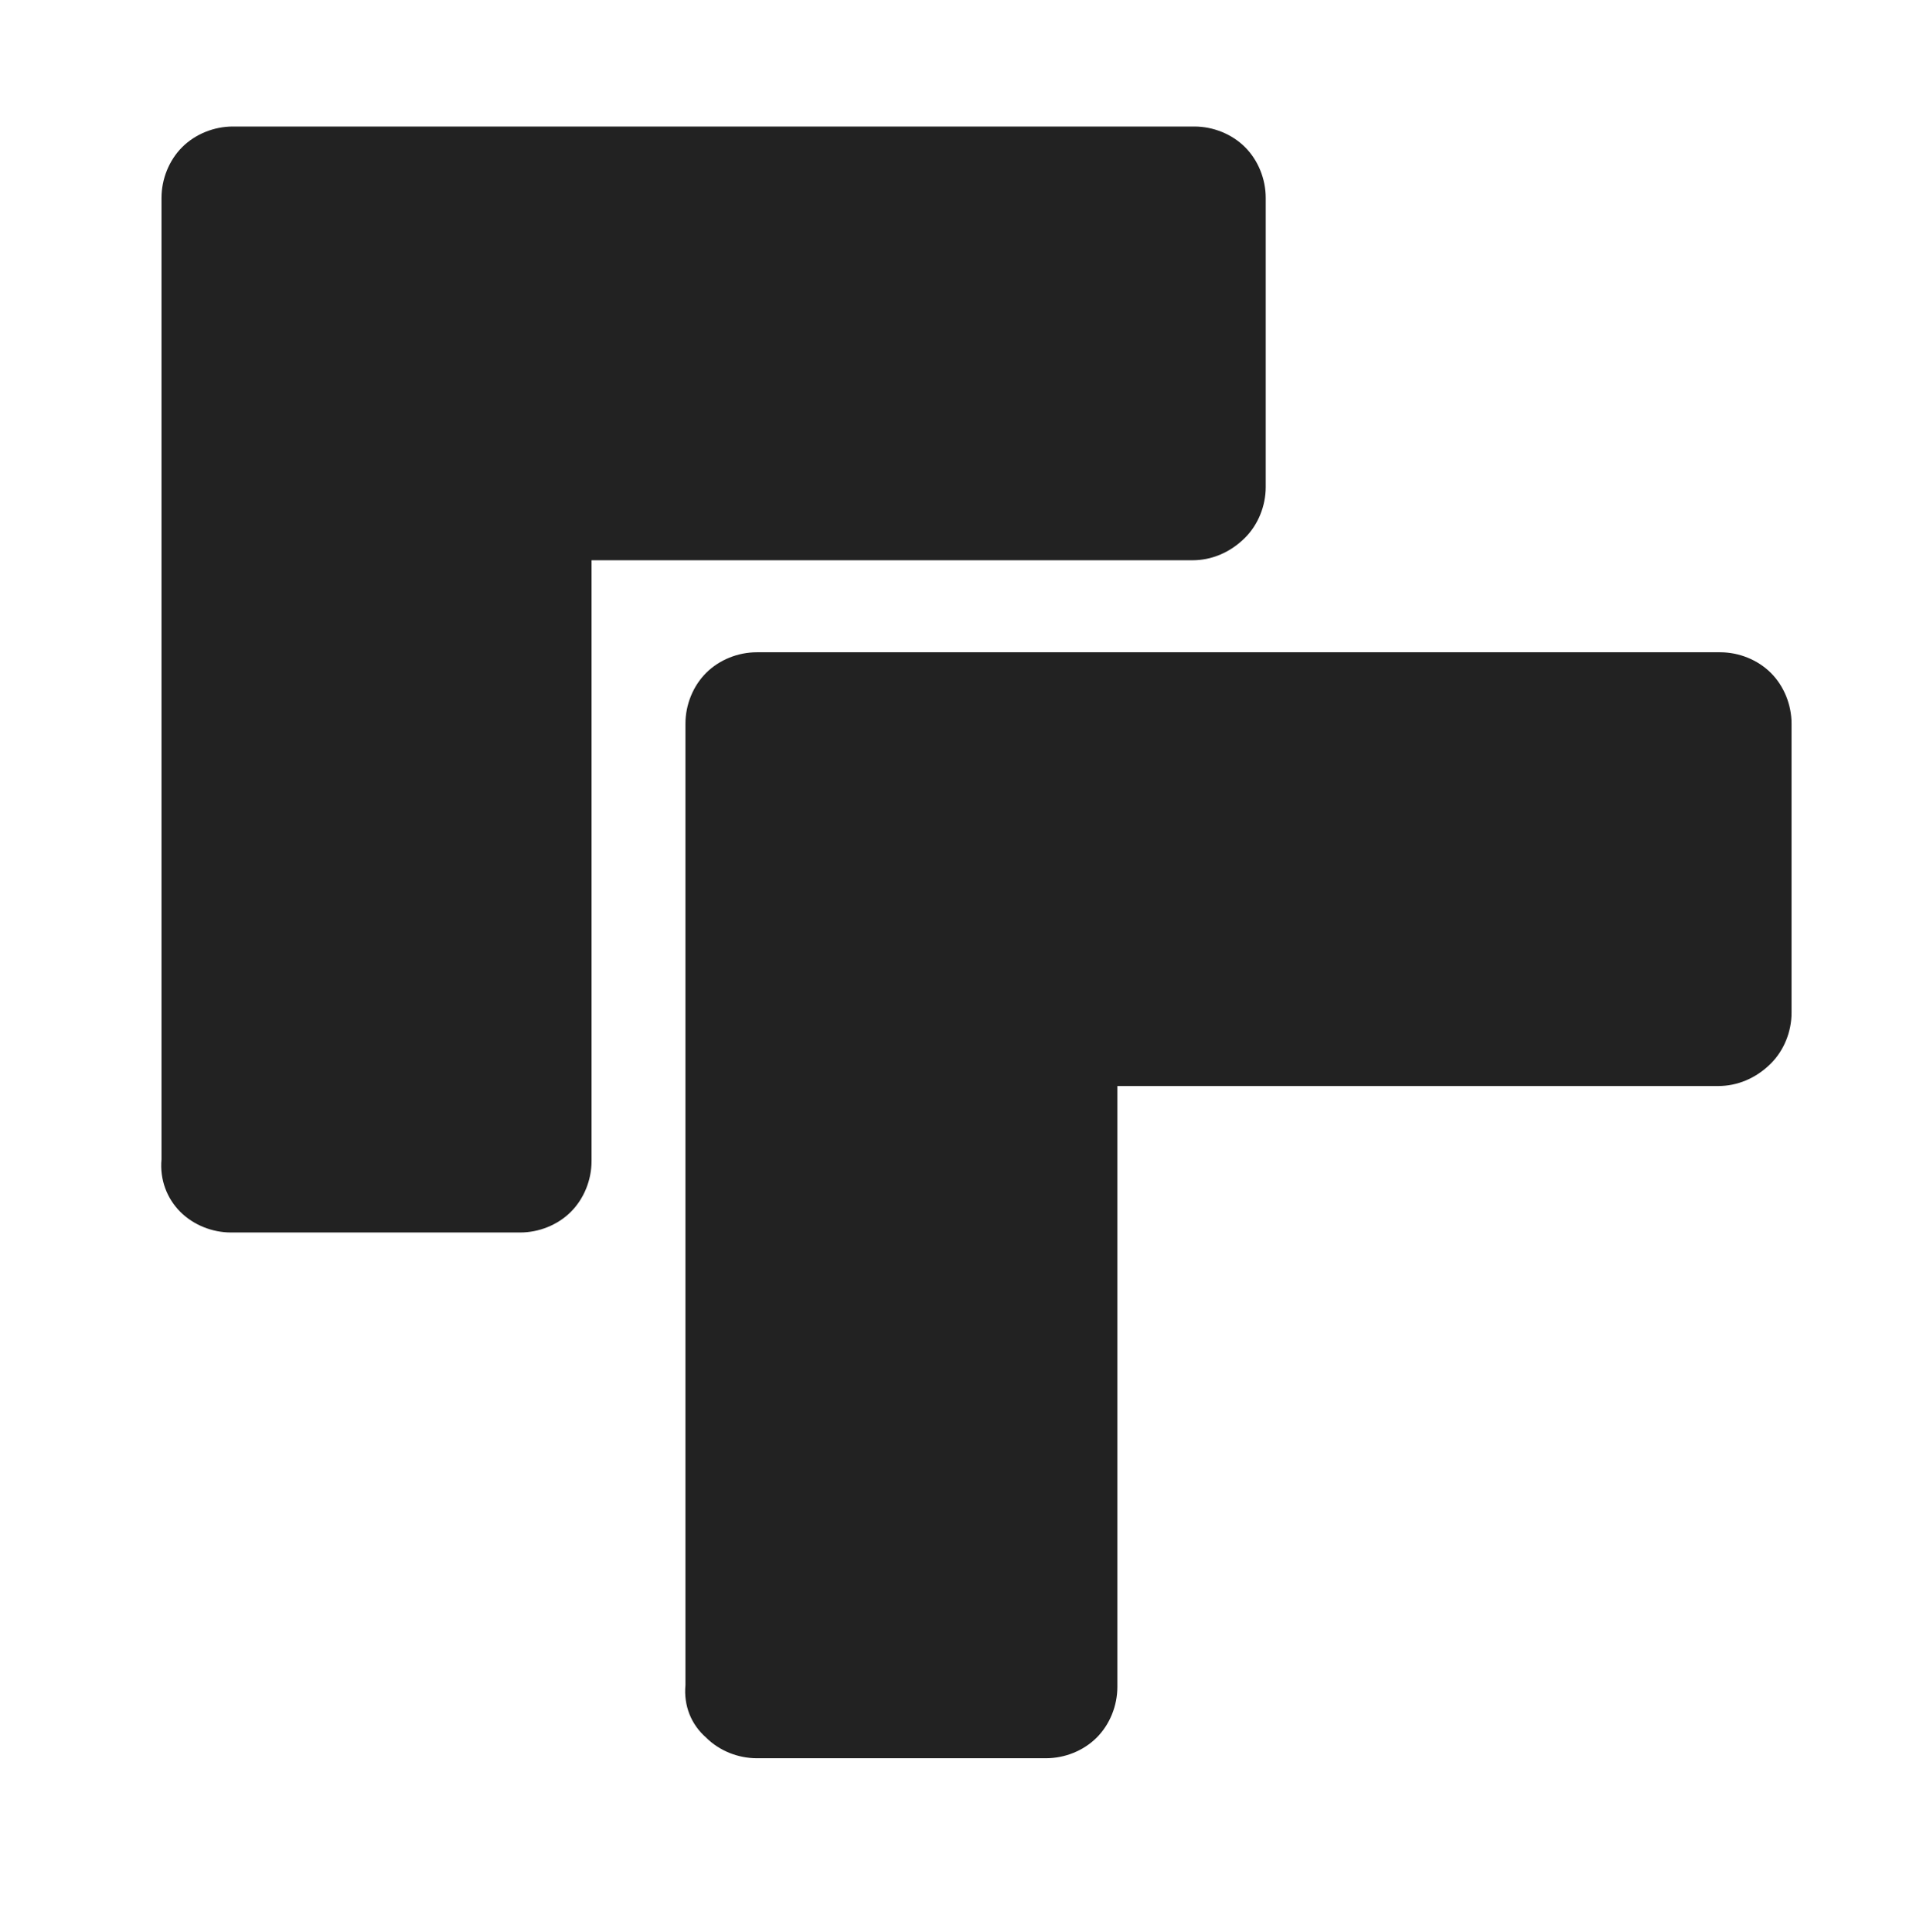 <?xml version="1.0" encoding="utf-8"?>
<!-- Generator: Adobe Illustrator 22.0.1, SVG Export Plug-In . SVG Version: 6.00 Build 0)  -->
<svg version="1.1" id="Layer_1" xmlns="http://www.w3.org/2000/svg" xmlns:xlink="http://www.w3.org/1999/xlink" x="0px" y="0px"
	 viewBox="0 0 102.4 102.9" style="enable-background:new 0 0 102.4 102.9;" xml:space="preserve">
<style type="text/css">
	.st0{fill:#222222;}
</style>
<g id="layer1" transform="translate(0,-540.362)">
	<path id="path3766-1" class="st0" d="M37.6,632.9c0.7,0.7,1.7,1.1,2.7,1.1h15.4c1,0,2-0.4,2.7-1.1c0.7-0.7,1.1-1.7,1.1-2.7v-32h32
		c1,0,2-0.4,2.8-1.2c0.7-0.7,1.1-1.7,1.1-2.7v-15.4c0-1-0.4-2-1.1-2.7s-1.7-1.1-2.7-1.1H40.3c-1,0-2,0.4-2.7,1.1
		c-0.7,0.7-1.1,1.7-1.1,2.7v51.2C36.4,631.2,36.8,632.2,37.6,632.9z M9.6,604.9c0.7,0.7,1.7,1.1,2.7,1.1h15.4c1,0,2-0.4,2.7-1.1
		c0.7-0.7,1.1-1.7,1.1-2.7v-32h32c1,0,2-0.4,2.8-1.2c0.7-0.7,1.1-1.7,1.1-2.7v-15.4c0-1-0.4-2-1.1-2.7c-0.7-0.7-1.7-1.1-2.7-1.1
		l-51.2,0c-1,0-2,0.4-2.7,1.1c-0.7,0.7-1.1,1.7-1.1,2.7l0,51.2C8.5,603.2,8.9,604.2,9.6,604.9z"/>
</g>
</svg>
